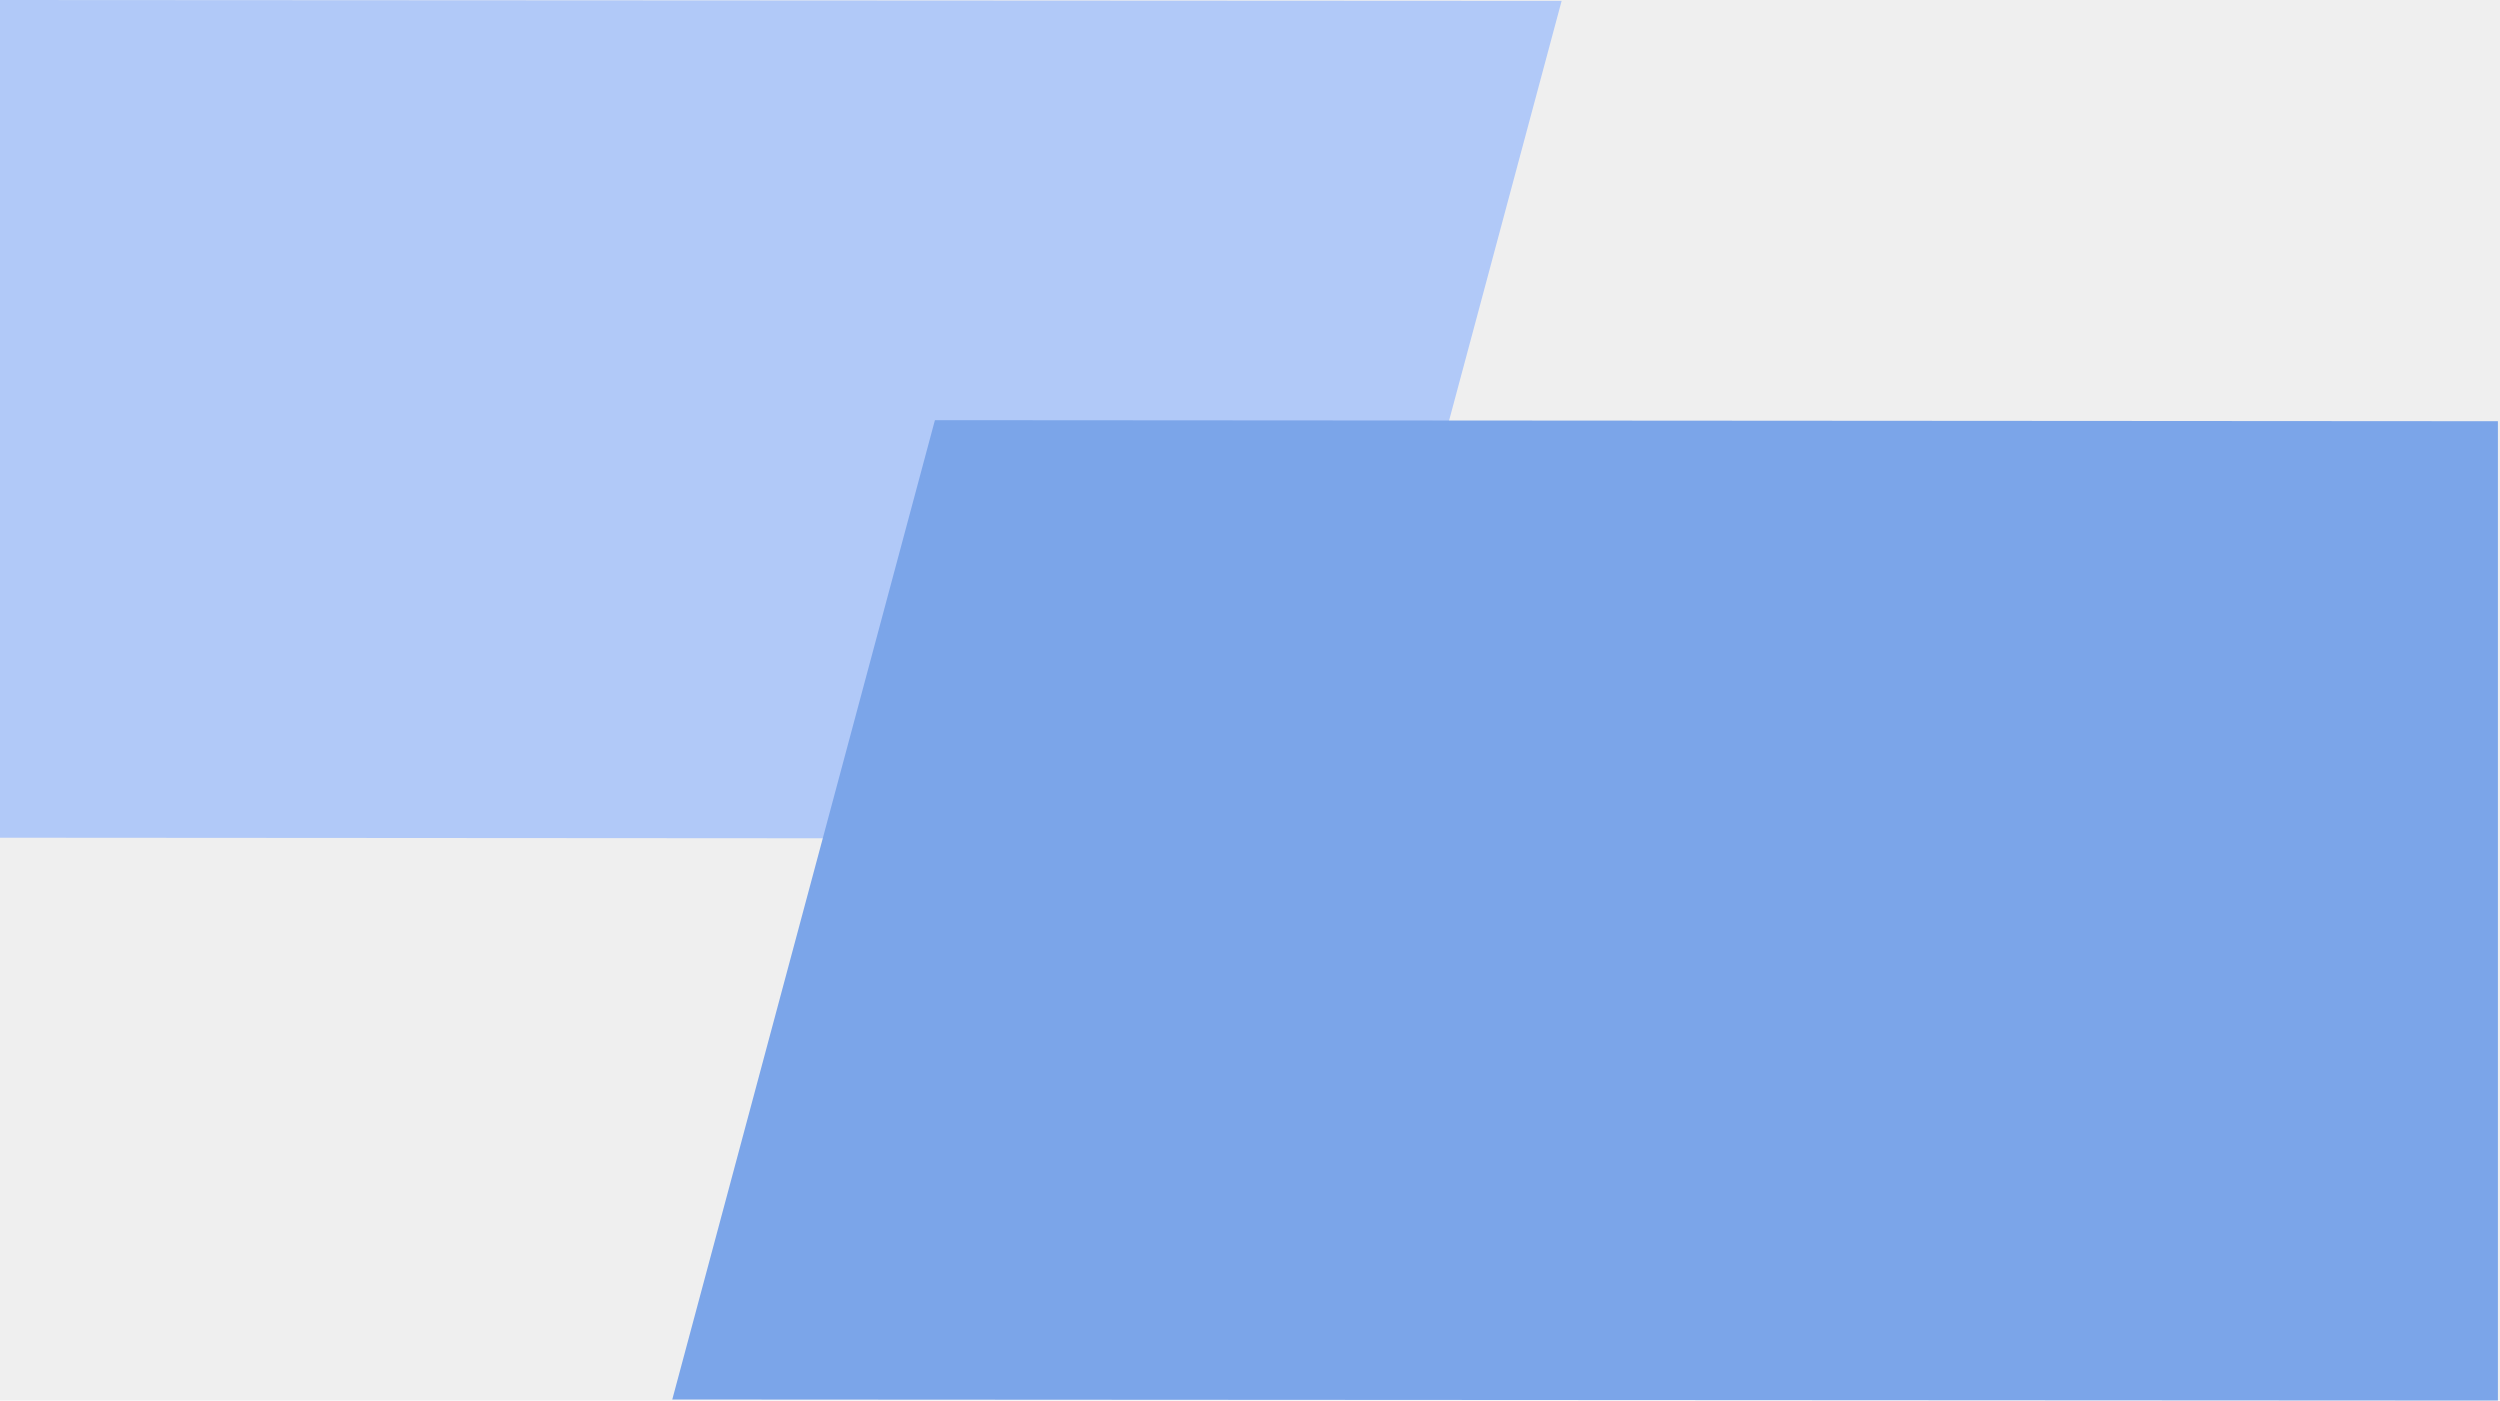 <svg width="357" height="200" viewBox="0 0 357 200" xmlns="http://www.w3.org/2000/svg">
    <g fill="none" fill-rule="evenodd">
        <path fill="#EFEFEF" d="M0 0h357v200H0z"/>
        <path fill="#B1C9F8" d="m0 0 223 .127-32.082 119.627L0 119.627z"/>
        <path fill="#7BA5E9" d="M356.7 200 96 199.851 133.506 60l223.195.149z"/>
    </g>
</svg>
